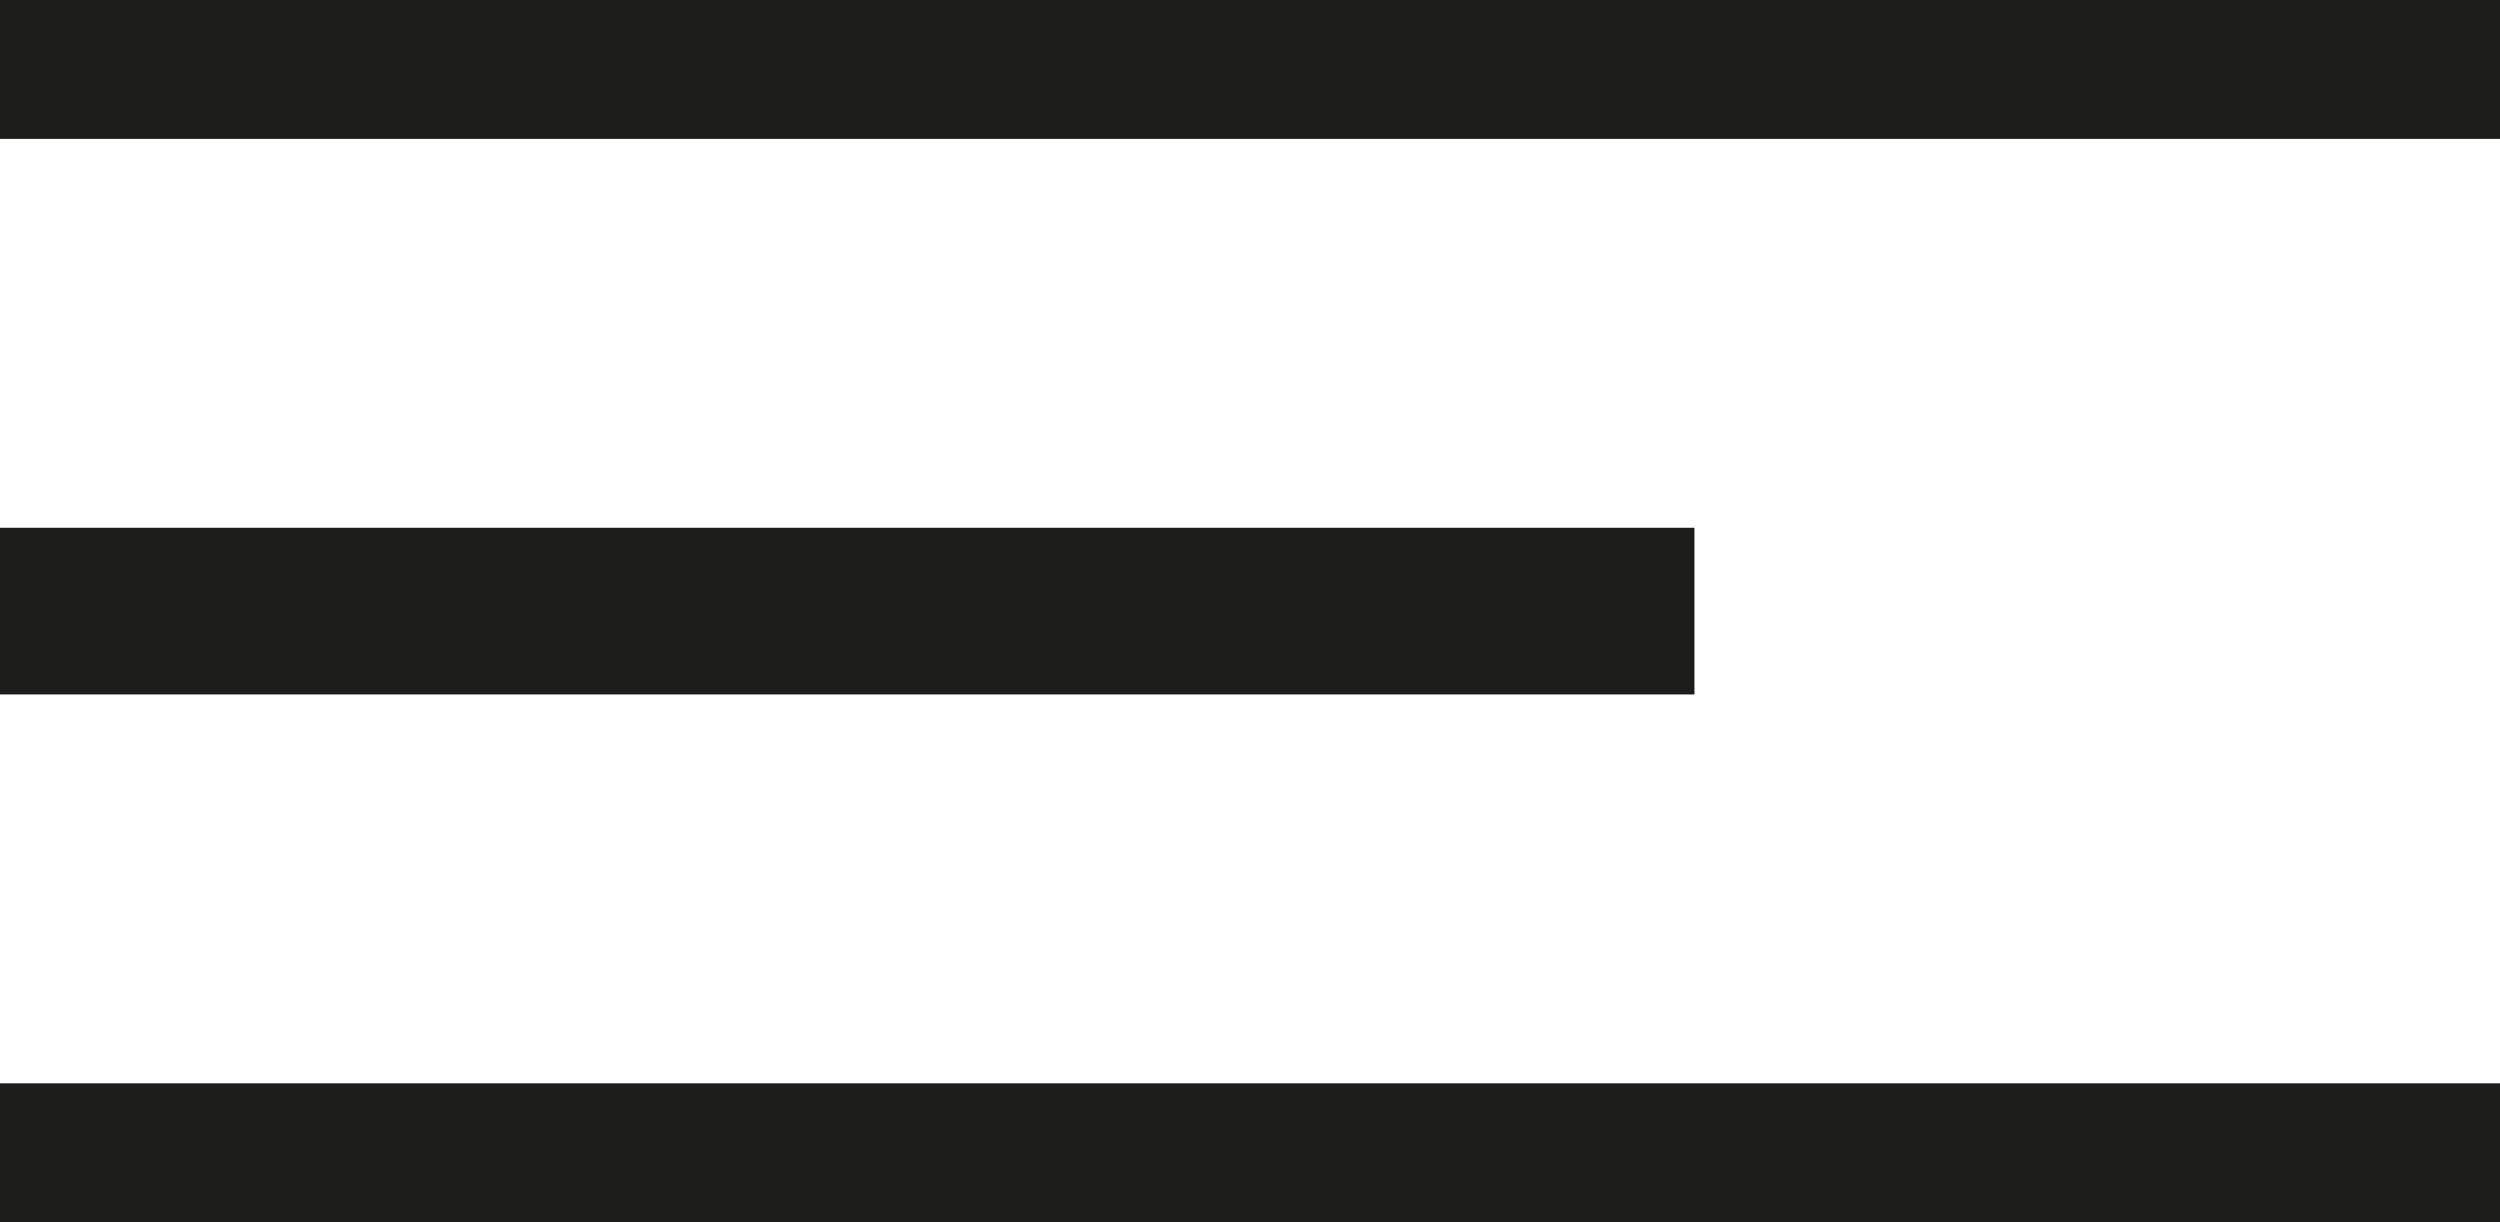 <?xml version="1.0" encoding="UTF-8"?> <svg xmlns="http://www.w3.org/2000/svg" width="45" height="22" viewBox="0 0 45 22" fill="none"><g clip-path="url(#clip0_432_57)"><path d="M44 1H1" stroke="#1D1D1B" stroke-width="3" stroke-linecap="square"></path><path d="M29 11H1" stroke="#1D1D1B" stroke-width="3" stroke-linecap="square"></path><path d="M44 21H1" stroke="#1D1D1B" stroke-width="3" stroke-linecap="square"></path></g><defs><clipPath id="clip0_432_57"><rect width="45" height="22" fill="white"></rect></clipPath></defs></svg> 
